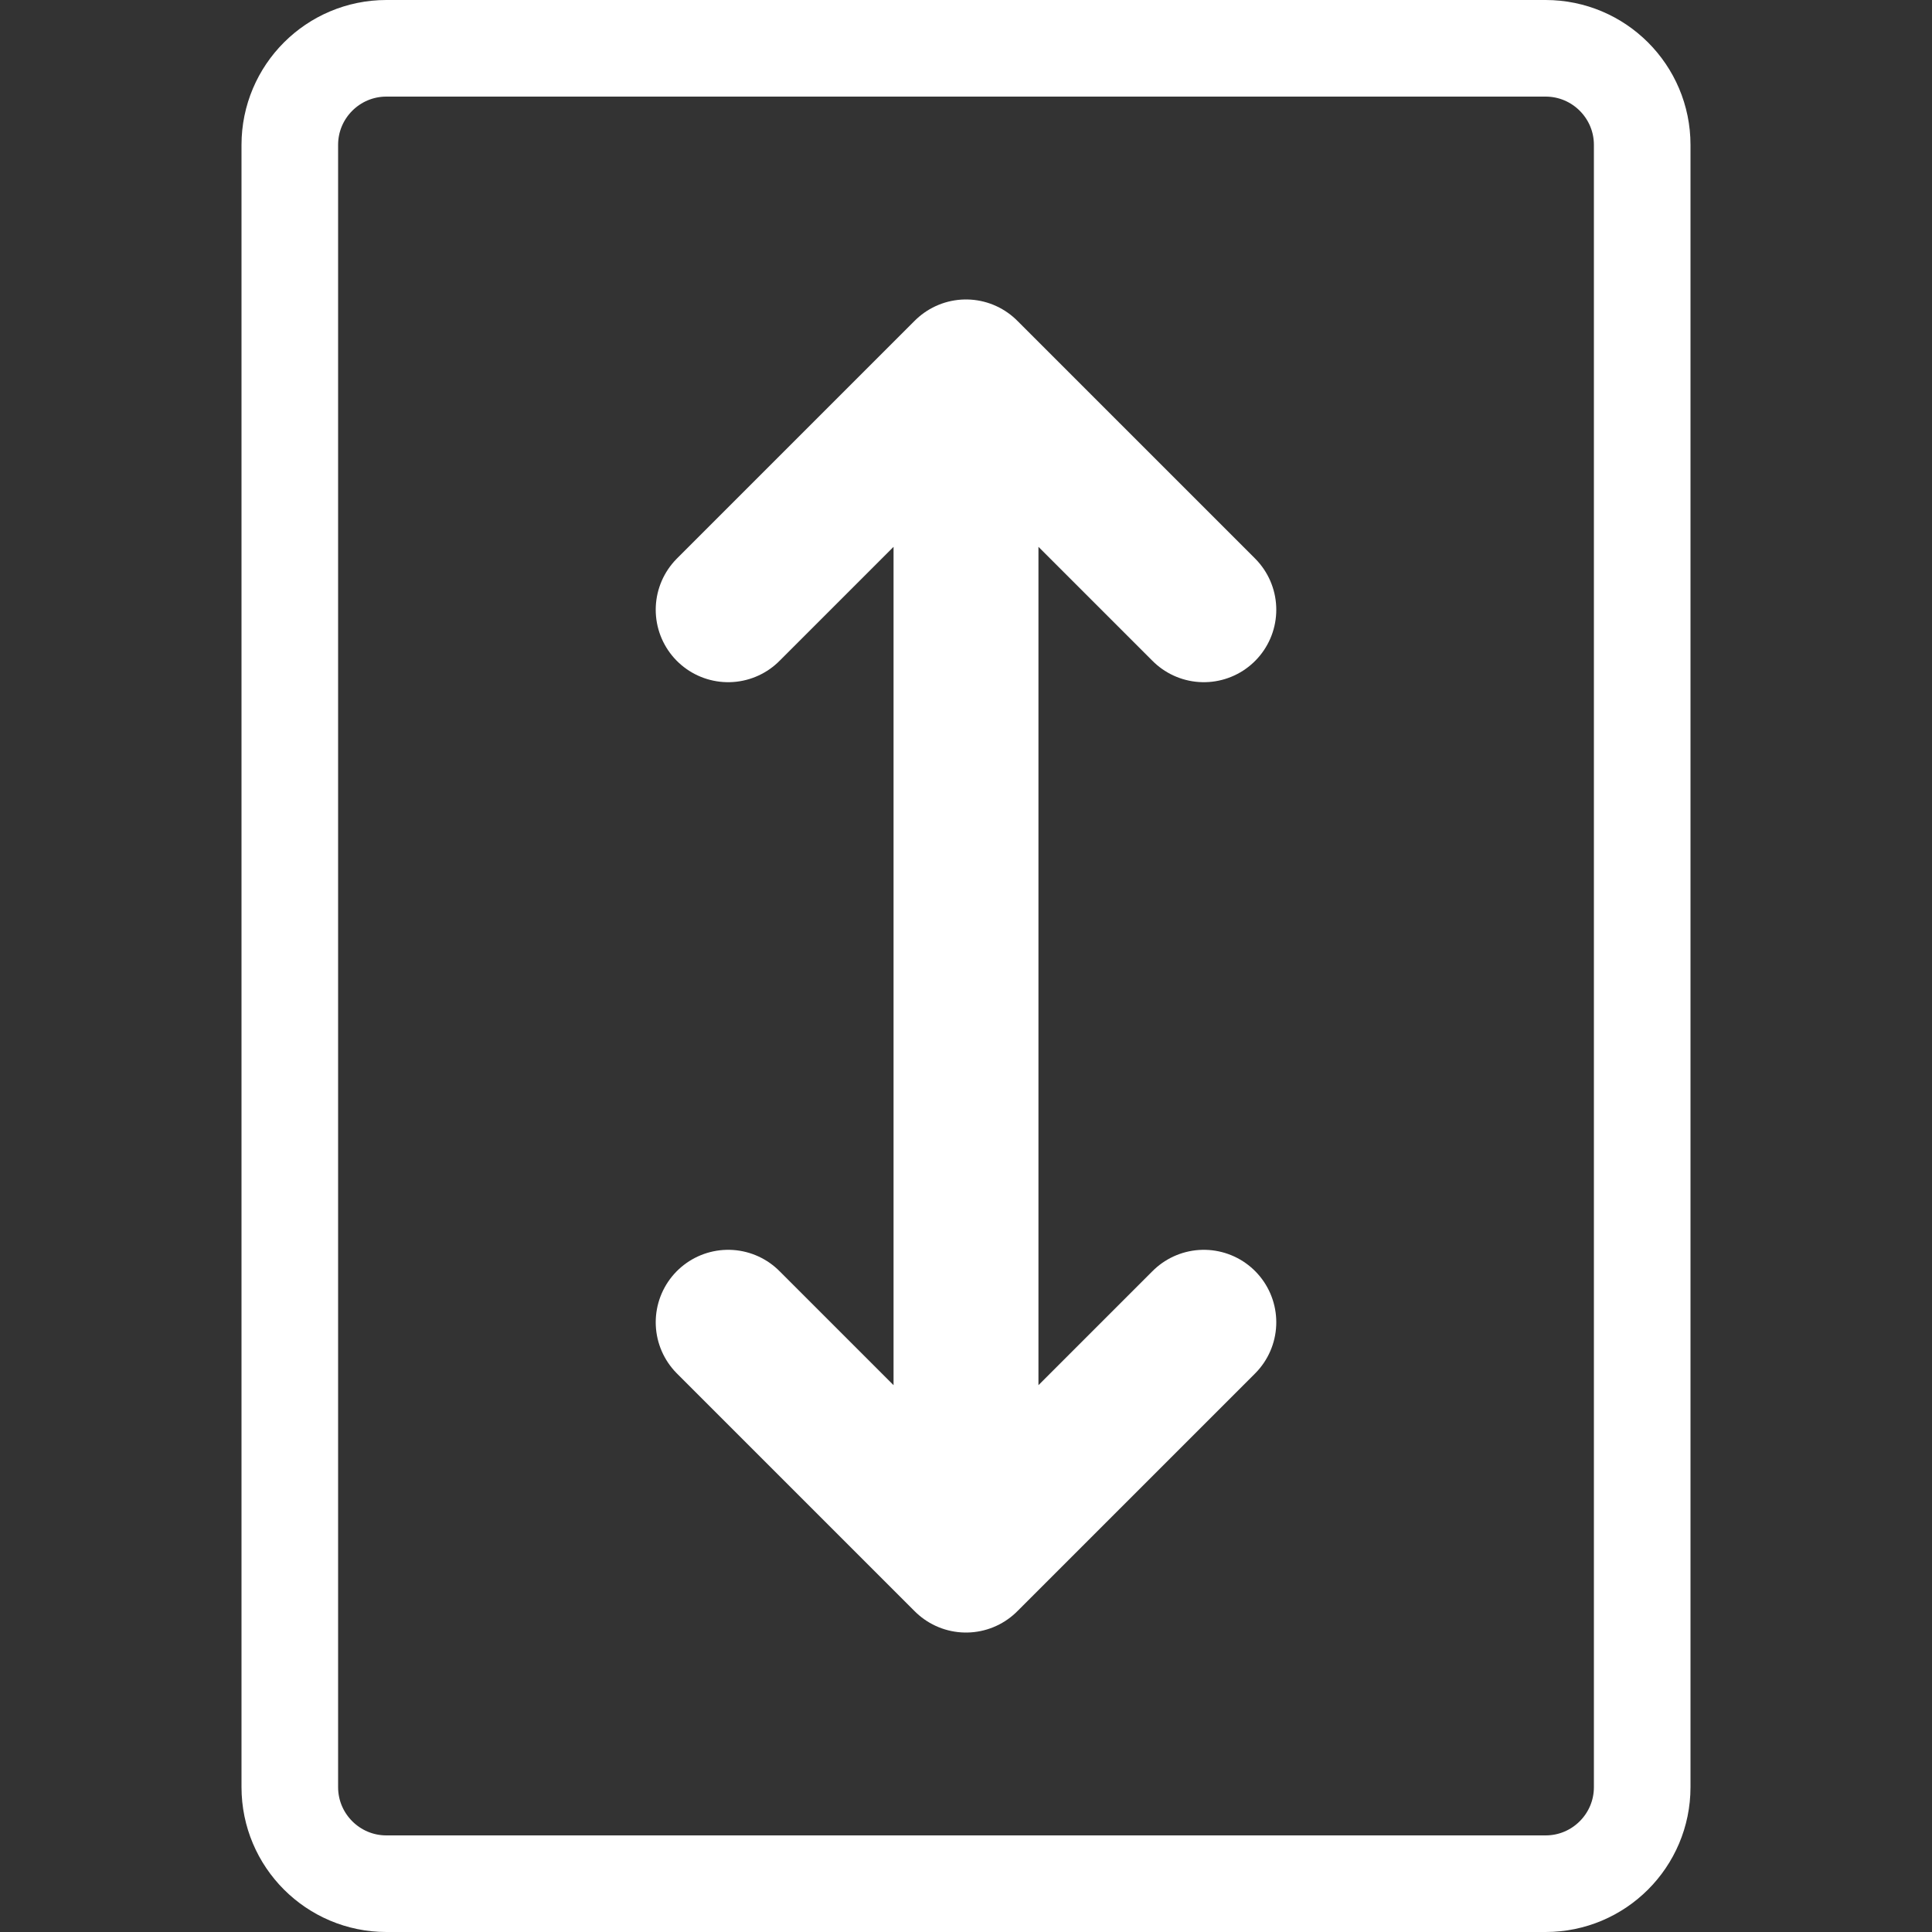 <svg width="20" height="20" viewBox="0 0 20 20" fill="none" xmlns="http://www.w3.org/2000/svg">
<rect x="0" y="0" width="20" height="20" fill="#333333" stroke="none"/>
<path d="M3 1.5C3 0.948 3.448 0.5 4 0.5H16C16.552 0.5 17 0.948 17 1.5V18.5C17 19.052 16.552 19.5 16 19.5H4C3.448 19.5 3 19.052 3 18.5V1.5Z" stroke="white"/>
<path d="M7.538 6.312L10 3.85M10 3.85L12.462 6.312M10 3.85V16.15M7.538 13.688L10 16.15M10 16.15L12.462 13.688" stroke="white" stroke-width="1.5" stroke-linecap="round" stroke-linejoin="round"/>
</svg>
